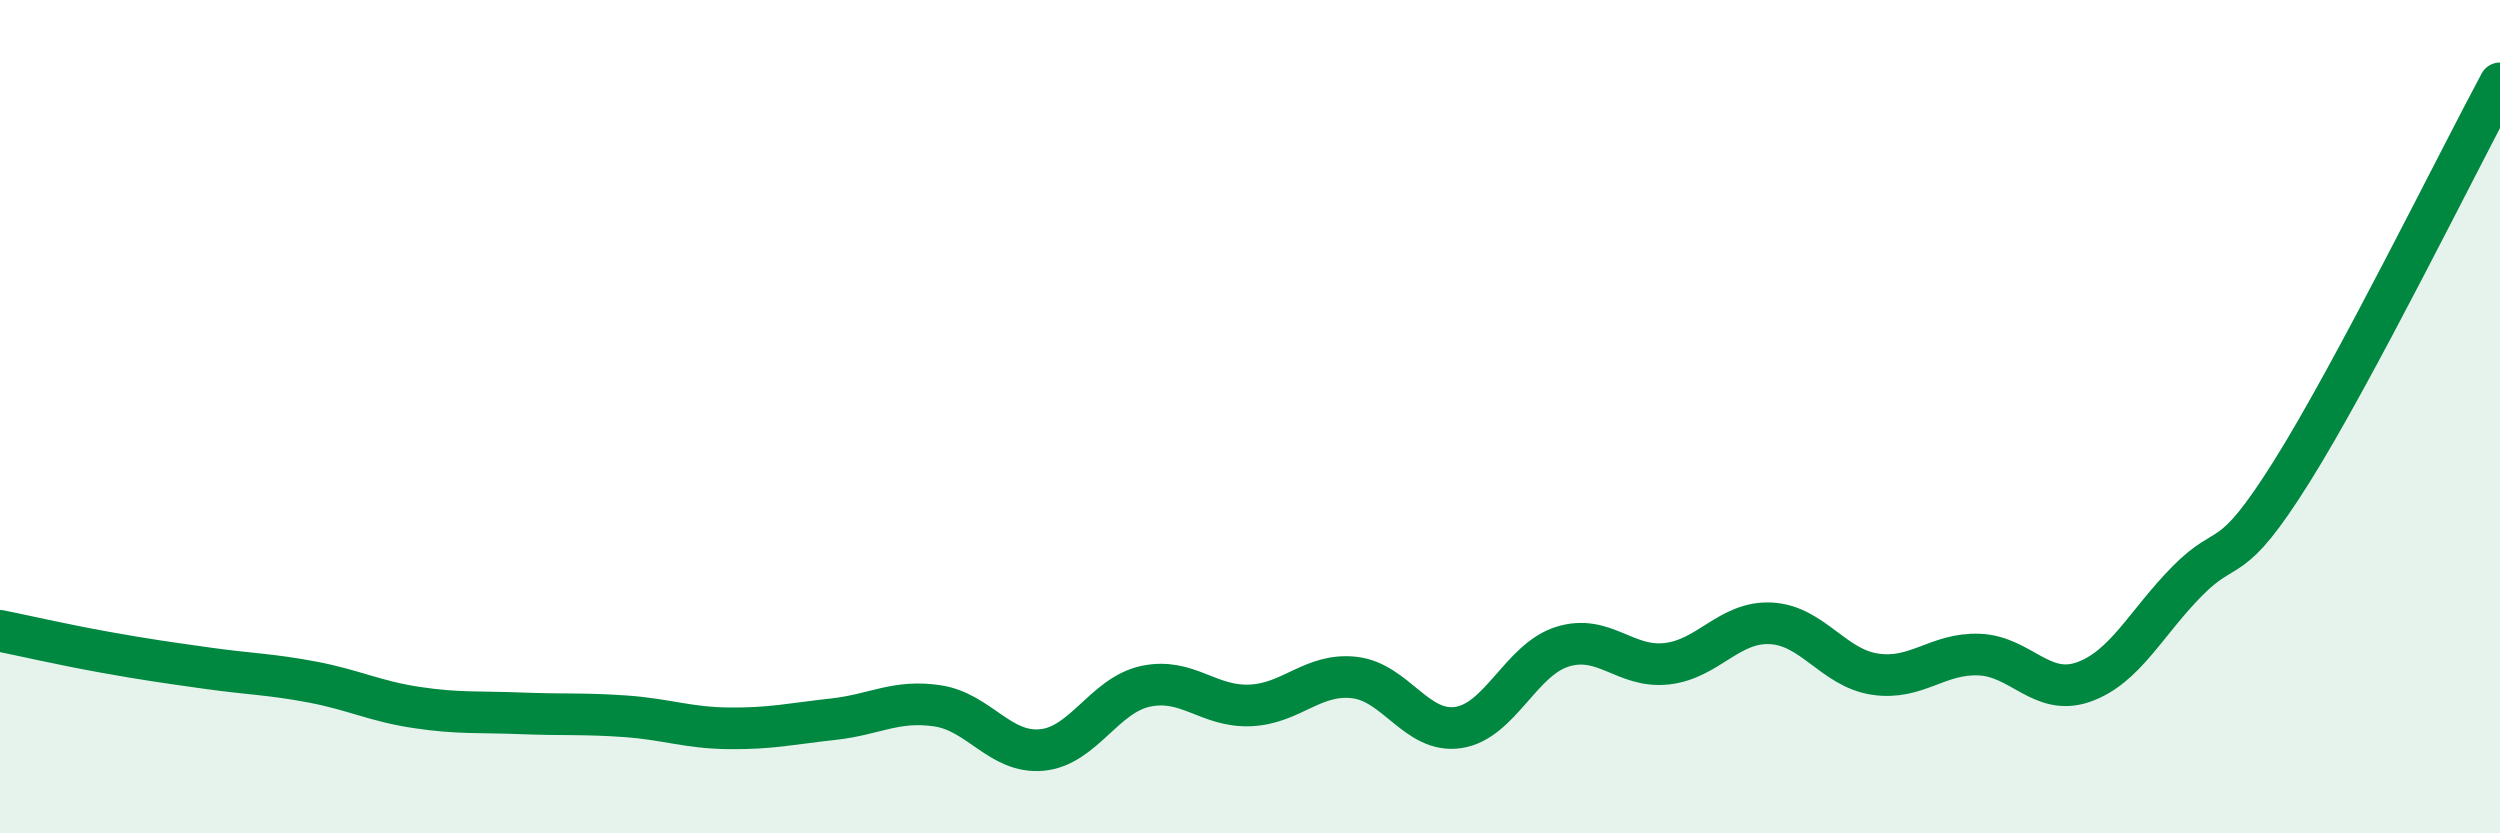 
    <svg width="60" height="20" viewBox="0 0 60 20" xmlns="http://www.w3.org/2000/svg">
      <path
        d="M 0,15.14 C 0.5,15.24 1.5,15.47 2.5,15.65 C 3.5,15.83 4,15.9 5,16.04 C 6,16.18 6.5,16.18 7.5,16.37 C 8.5,16.56 9,16.83 10,16.98 C 11,17.13 11.5,17.08 12.5,17.12 C 13.5,17.16 14,17.12 15,17.19 C 16,17.26 16.5,17.47 17.5,17.48 C 18.5,17.49 19,17.37 20,17.26 C 21,17.15 21.5,16.79 22.5,16.94 C 23.5,17.09 24,18.09 25,18 C 26,17.91 26.5,16.68 27.5,16.47 C 28.5,16.26 29,16.97 30,16.93 C 31,16.89 31.5,16.15 32.5,16.26 C 33.5,16.37 34,17.61 35,17.46 C 36,17.31 36.5,15.83 37.5,15.52 C 38.5,15.21 39,16.04 40,15.93 C 41,15.82 41.5,14.91 42.5,14.96 C 43.5,15.01 44,16.03 45,16.18 C 46,16.33 46.5,15.67 47.5,15.71 C 48.5,15.75 49,16.72 50,16.37 C 51,16.02 51.5,14.95 52.5,13.94 C 53.5,12.93 53.5,13.71 55,11.32 C 56.5,8.93 59,3.86 60,2L60 20L0 20Z"
        fill="#008740"
        opacity="0.1"
        stroke-linecap="round"
        stroke-linejoin="round"
      />
      <path
        d="M 0,15.14 C 0.5,15.24 1.5,15.47 2.5,15.65 C 3.5,15.83 4,15.9 5,16.04 C 6,16.18 6.5,16.18 7.5,16.37 C 8.5,16.56 9,16.83 10,16.98 C 11,17.13 11.5,17.08 12.5,17.12 C 13.5,17.16 14,17.12 15,17.19 C 16,17.26 16.5,17.47 17.5,17.48 C 18.5,17.49 19,17.37 20,17.26 C 21,17.15 21.5,16.79 22.5,16.94 C 23.5,17.09 24,18.09 25,18 C 26,17.91 26.5,16.68 27.5,16.47 C 28.5,16.26 29,16.97 30,16.93 C 31,16.89 31.5,16.15 32.5,16.26 C 33.5,16.37 34,17.61 35,17.46 C 36,17.31 36.5,15.83 37.5,15.52 C 38.5,15.21 39,16.04 40,15.93 C 41,15.82 41.5,14.91 42.5,14.96 C 43.5,15.01 44,16.03 45,16.18 C 46,16.33 46.5,15.67 47.5,15.71 C 48.5,15.75 49,16.72 50,16.37 C 51,16.02 51.5,14.95 52.5,13.94 C 53.5,12.93 53.5,13.71 55,11.32 C 56.5,8.93 59,3.86 60,2"
        stroke="#008740"
        stroke-width="1"
        fill="none"
        stroke-linecap="round"
        stroke-linejoin="round"
      />
    </svg>
  